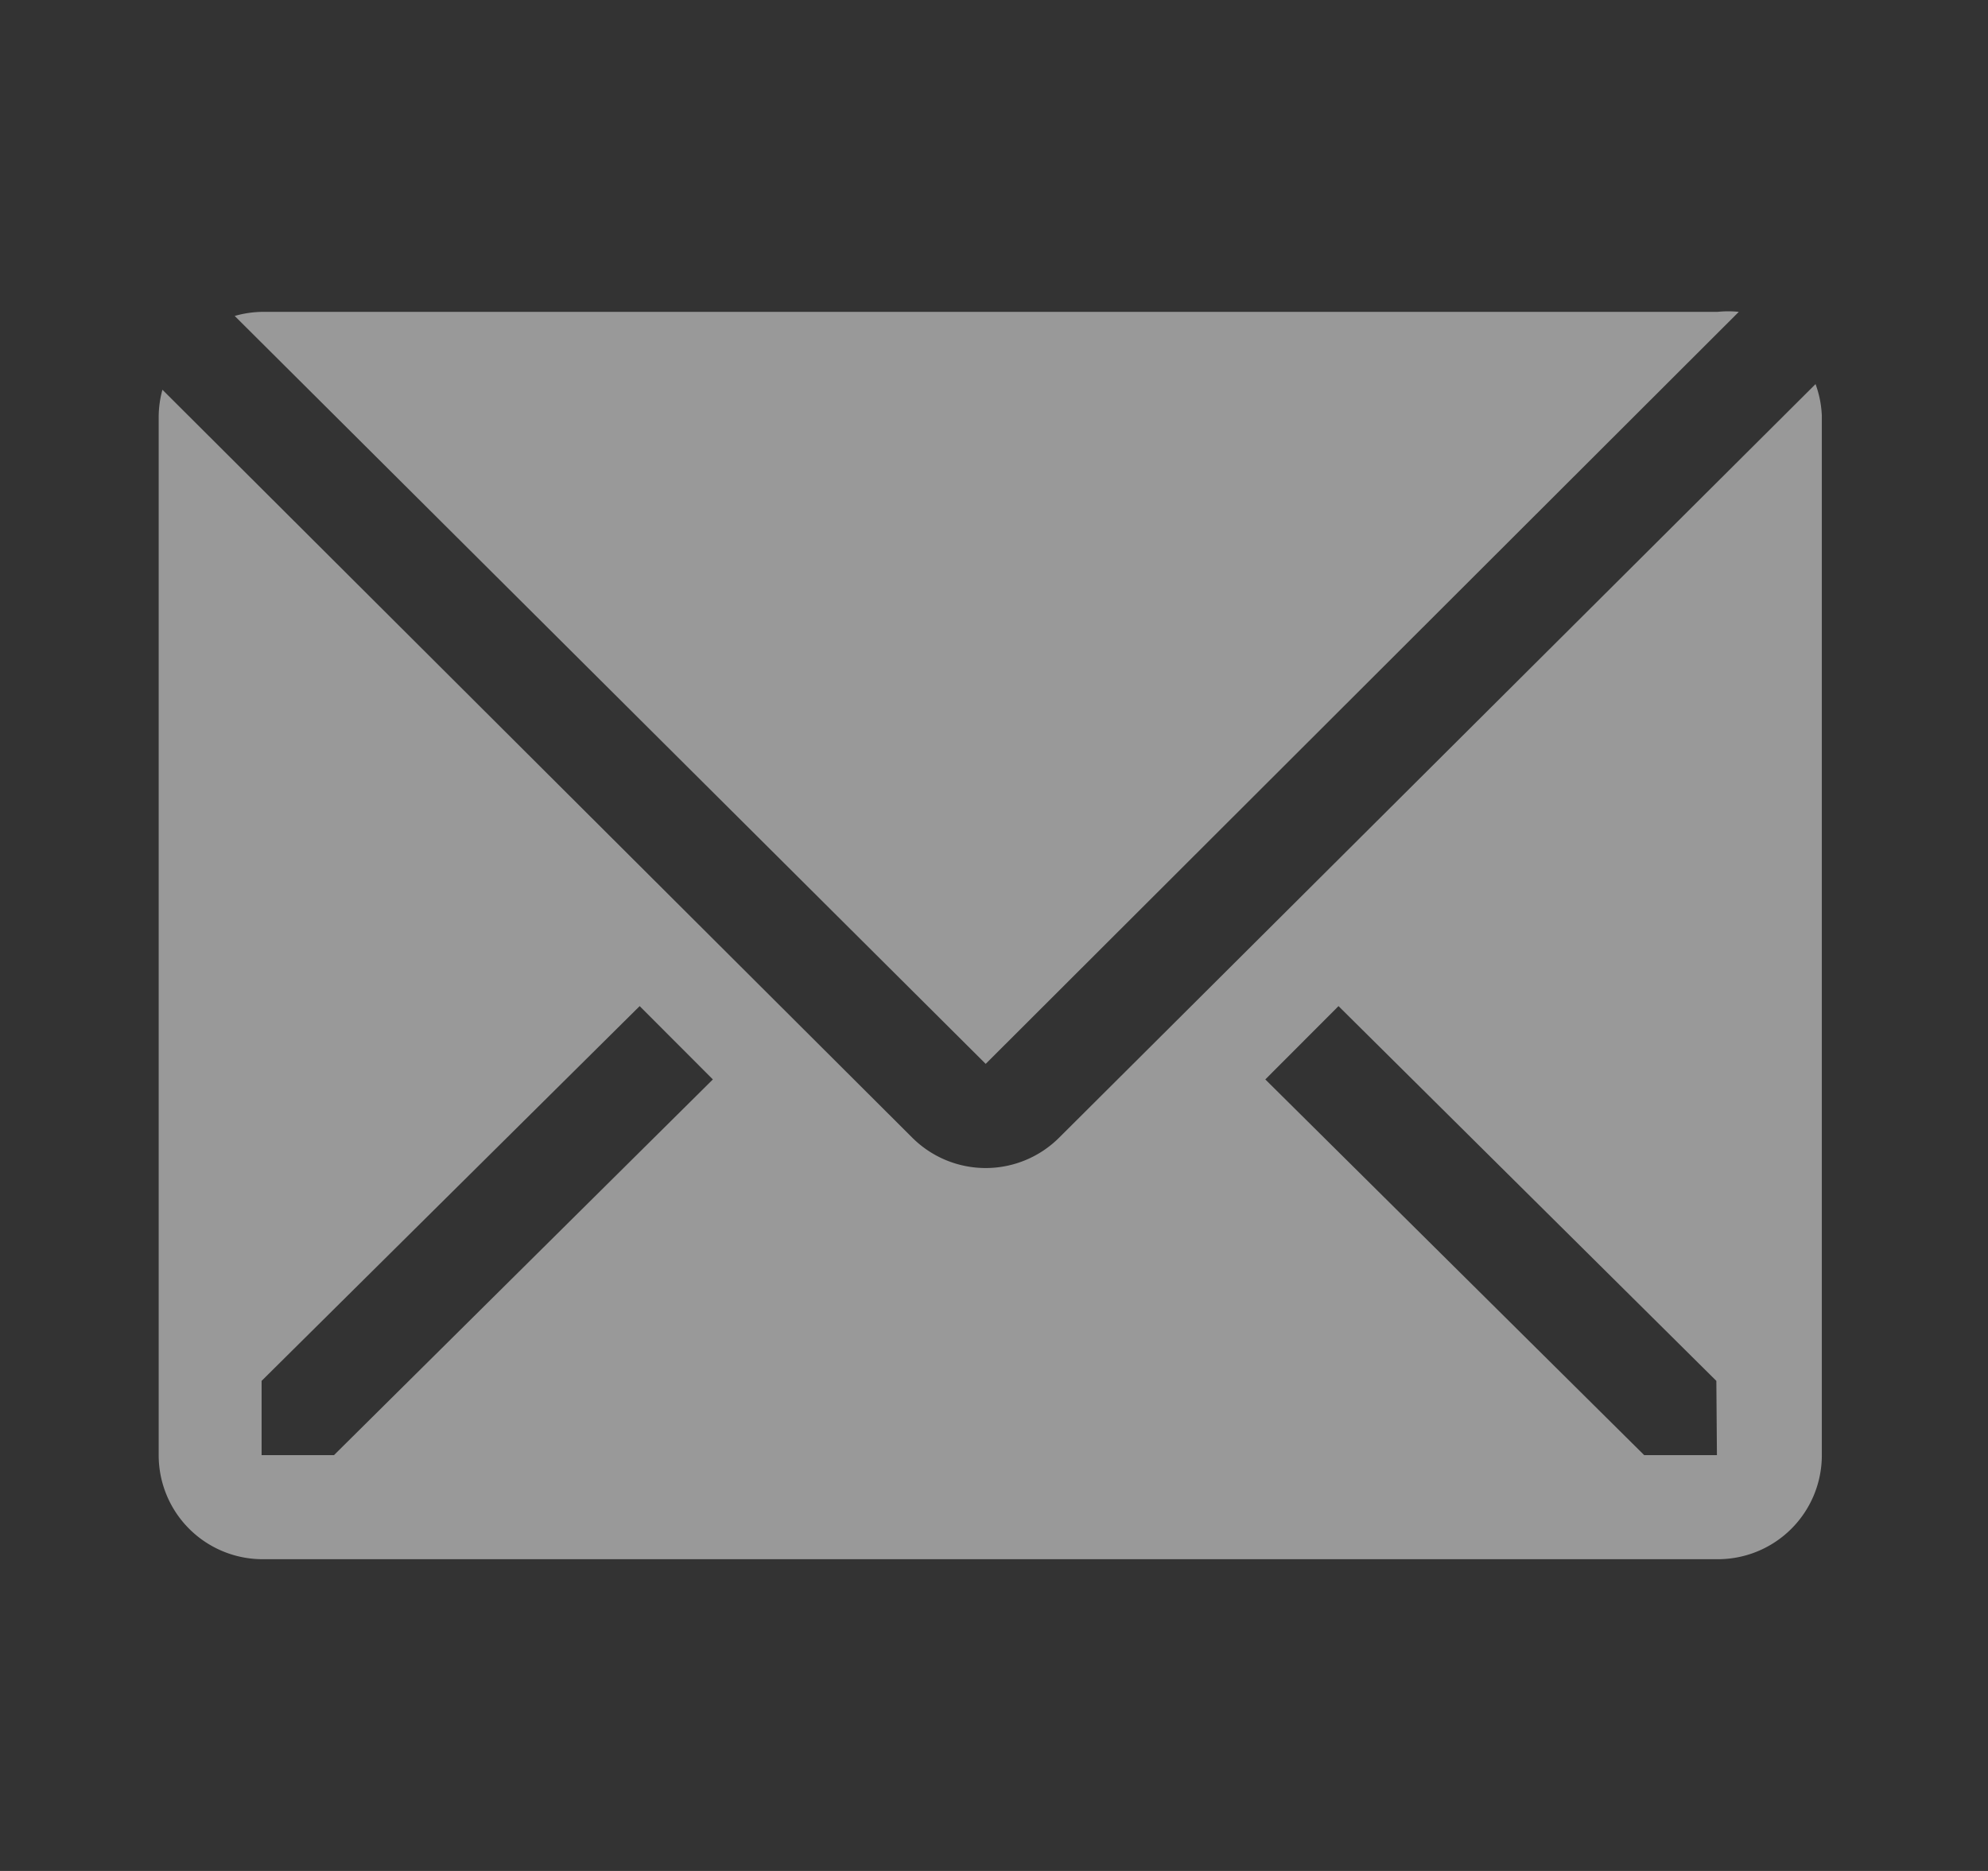 <svg width="17" height="16" viewBox="0 0 17 16" fill="none" xmlns="http://www.w3.org/2000/svg"><rect x="0" y="0" width="17" height="16" fill="#333333" stroke="none"/><path d="M14.87 2.667a.889.889 0 0 0-.183 0H2.242a.89.89 0 0 0-.235.035l6.422 6.396 6.44-6.431Z" fill="#fff" fill-opacity=".5"/><path d="M15.526 3.284 9.056 9.73a.889.889 0 0 1-1.254 0L1.389 3.333a.89.89 0 0 0-.032.223v8.888a.889.889 0 0 0 .89.89H14.69a.889.889 0 0 0 .889-.89V3.556a.888.888 0 0 0-.054-.272Zm-12.67 9.16h-.619v-.635L5.47 8.604l.626.627-3.24 3.213Zm11.826 0h-.622l-3.24-3.213.626-.627 3.231 3.205.005.635Z" fill="#fff" fill-opacity=".5"/></svg>
